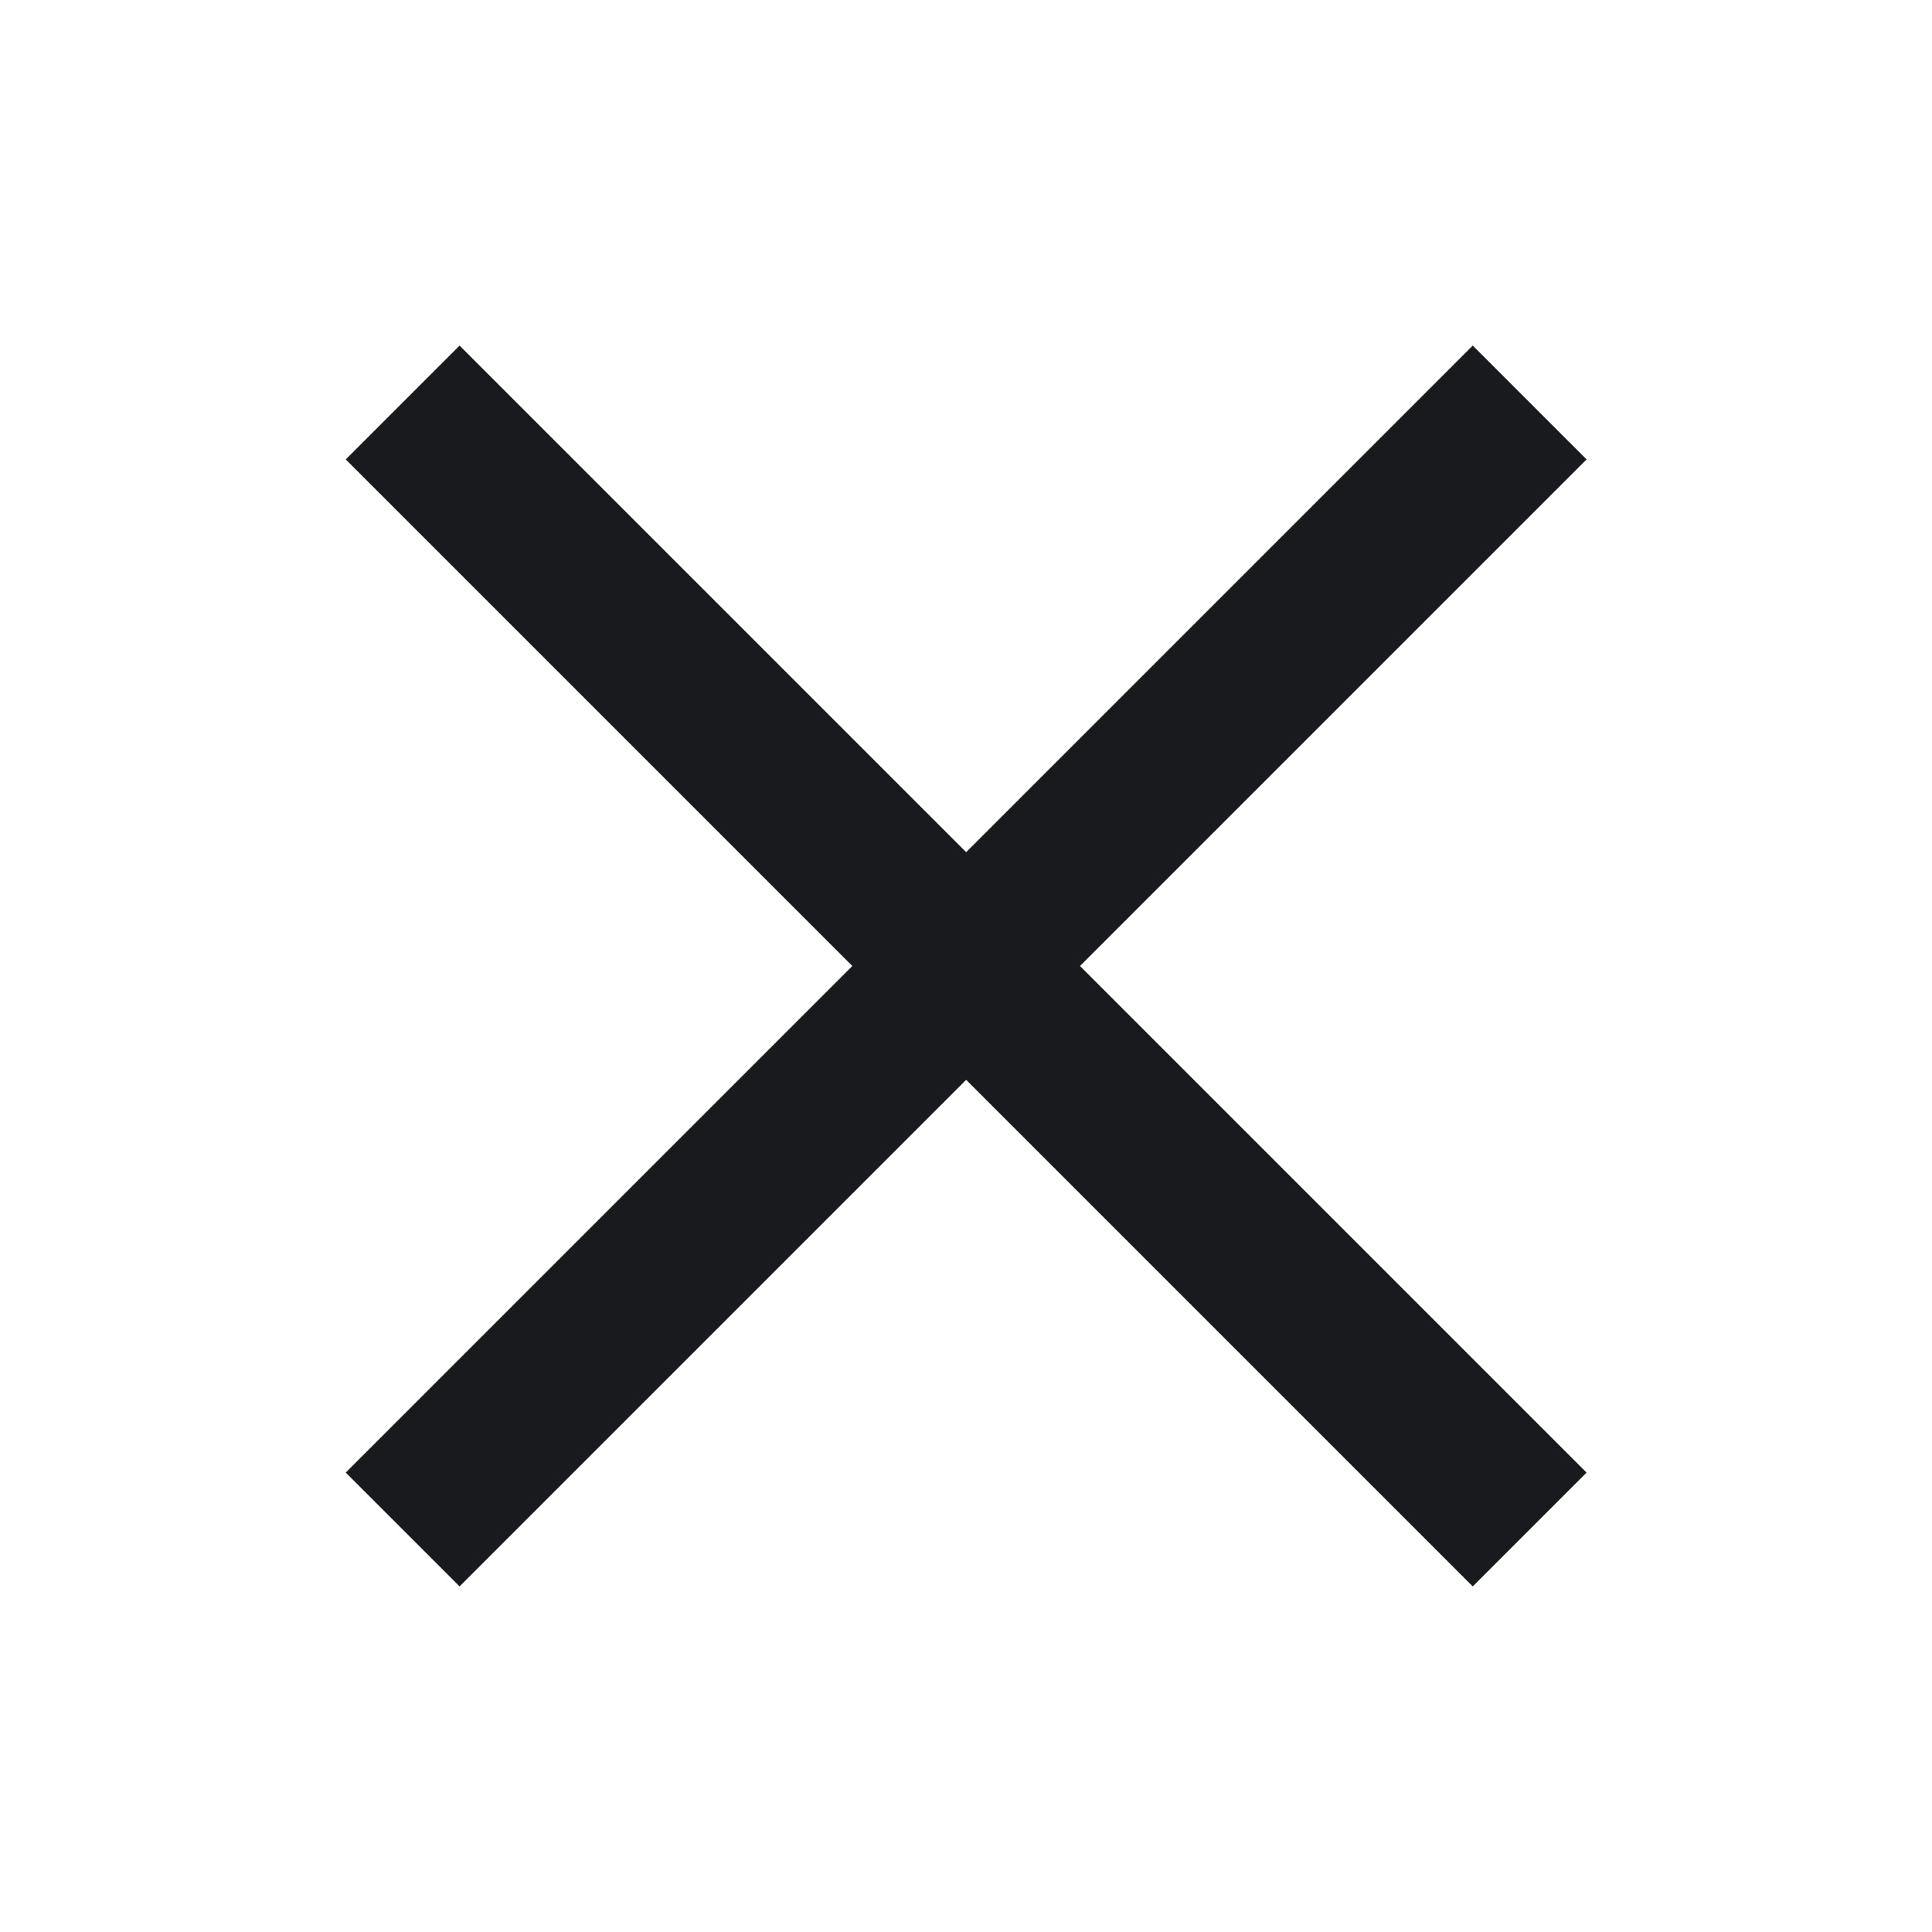 <svg width="24" height="24" viewBox="0 0 24 24" fill="none" xmlns="http://www.w3.org/2000/svg">
<path fill-rule="evenodd" clip-rule="evenodd" d="M10.588 12L4.295 5.707L5.709 4.293L12.002 10.586L18.295 4.293L19.709 5.707L13.416 12L19.709 18.293L18.295 19.707L12.002 13.414L5.709 19.707L4.295 18.293L10.588 12Z" fill="#181A1D"/>
</svg>
